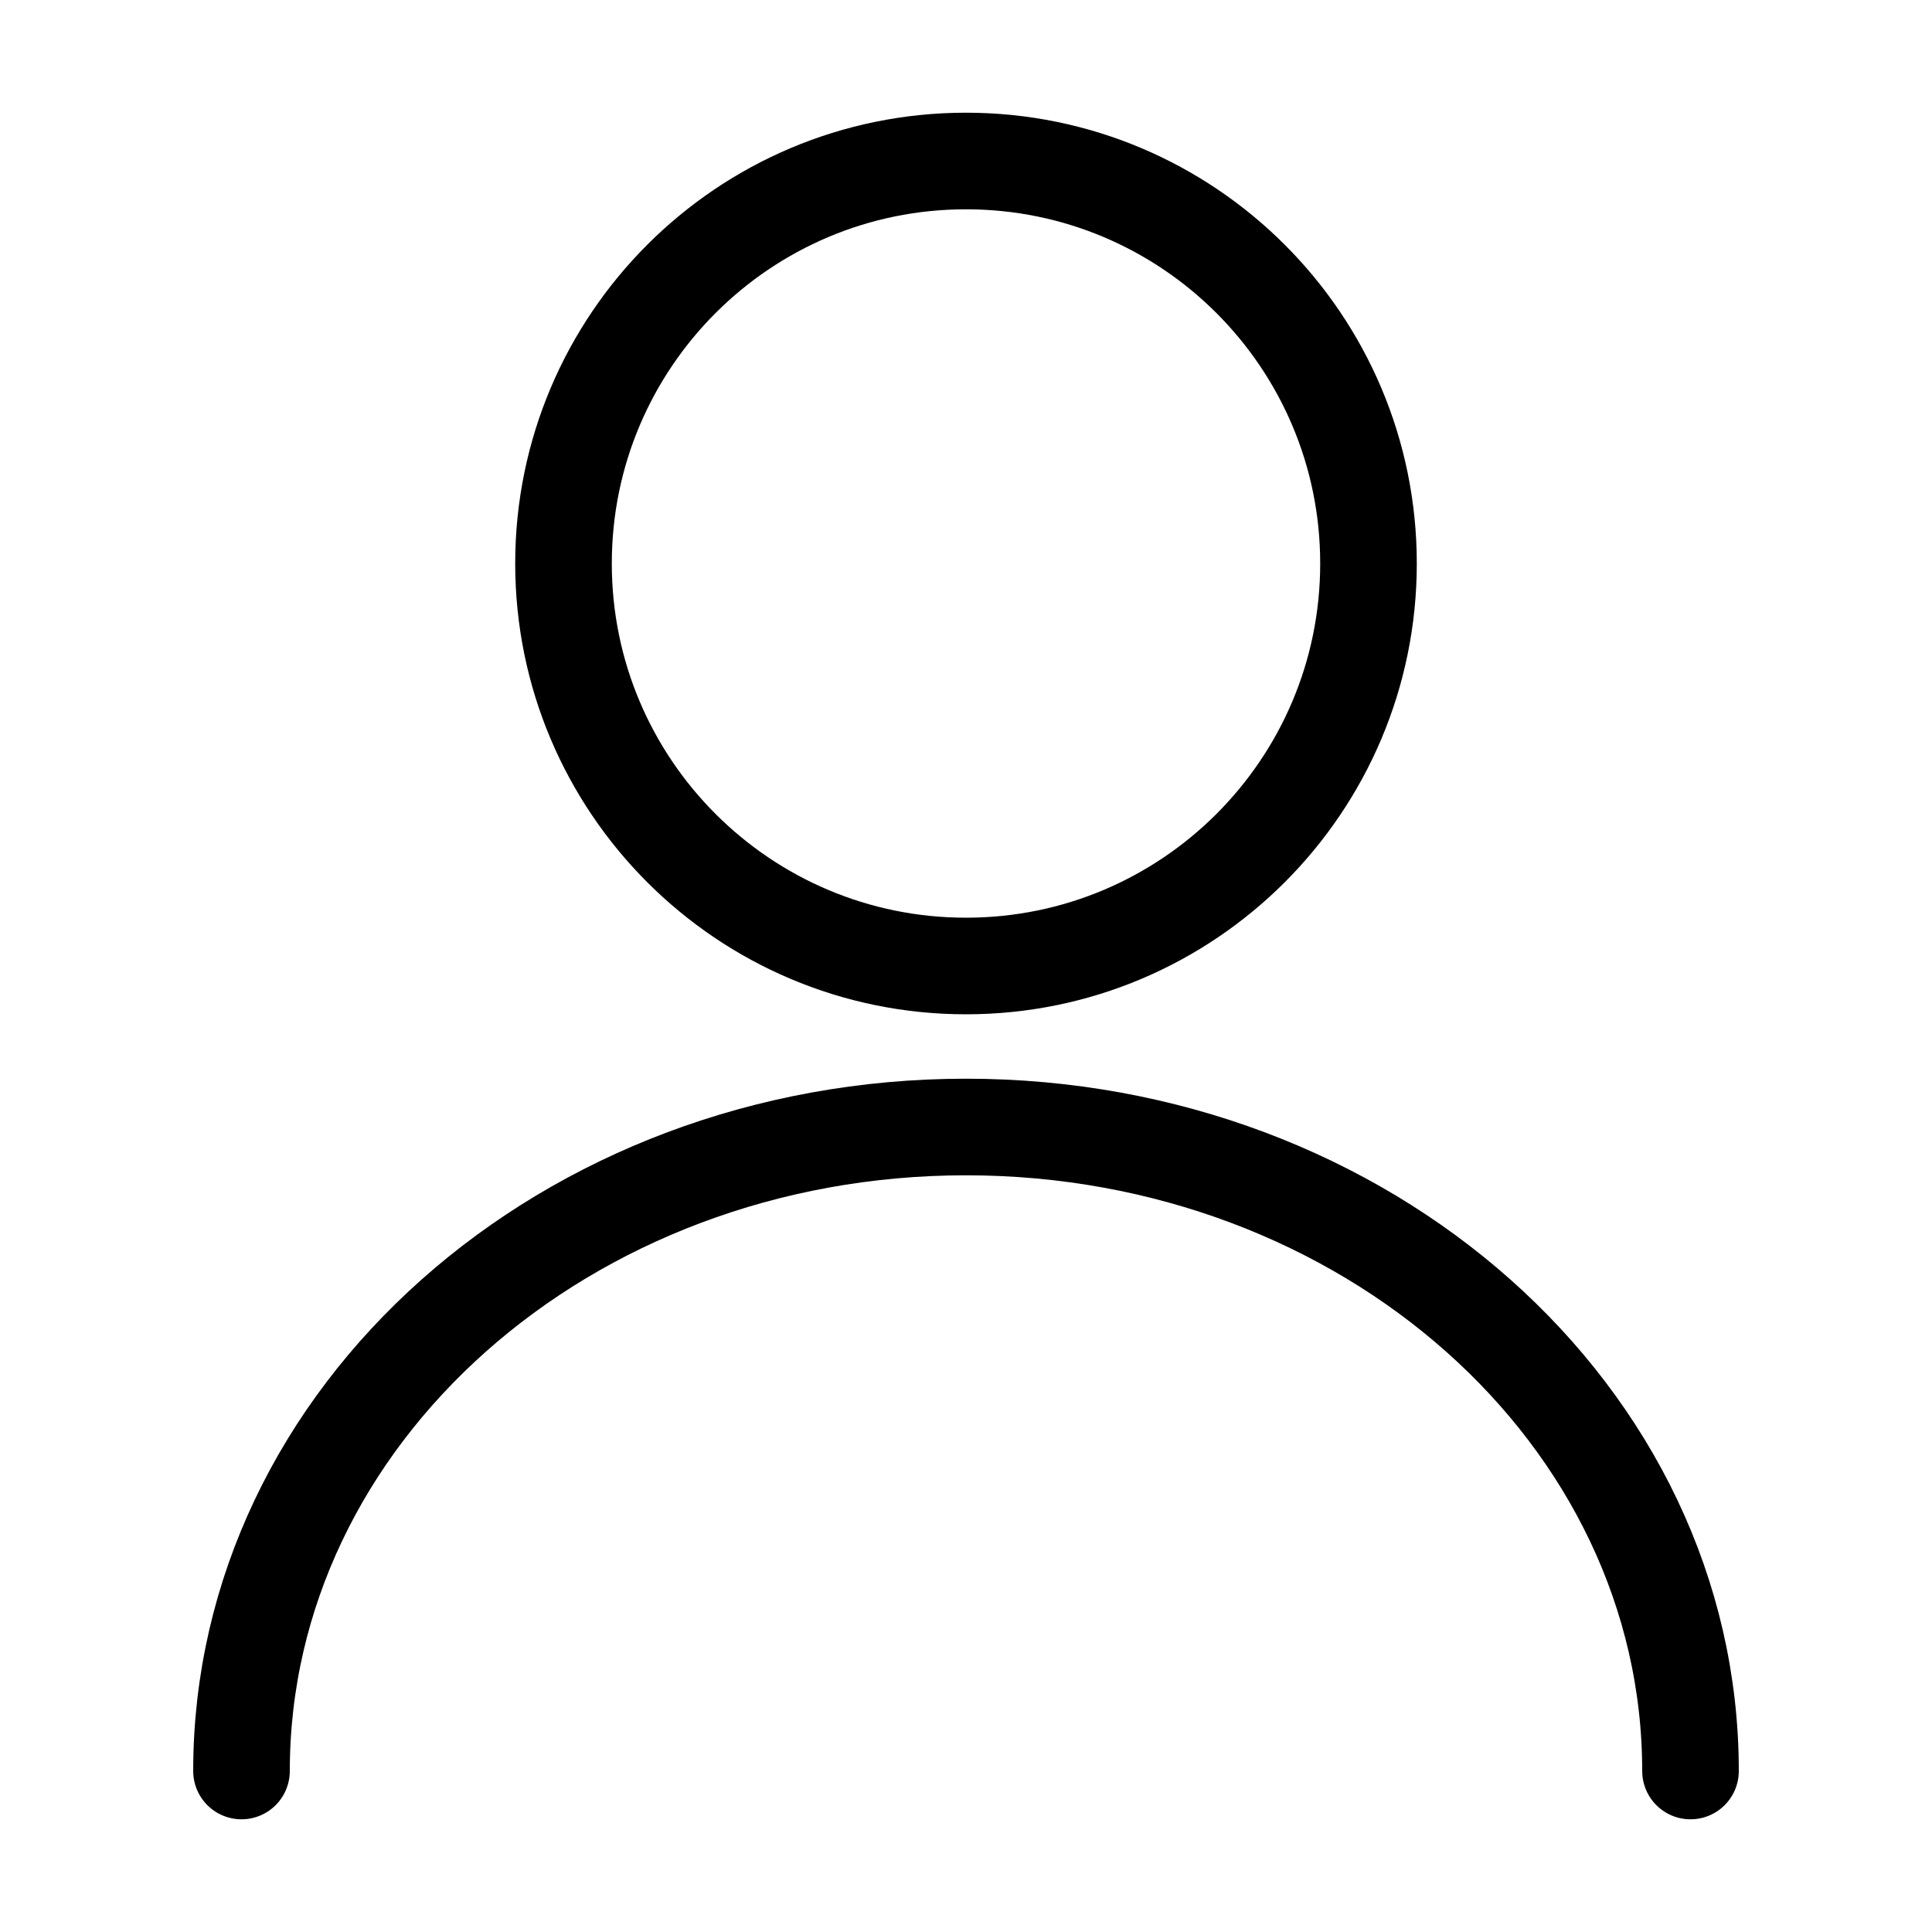 <?xml version="1.0" encoding="UTF-8"?> <svg xmlns="http://www.w3.org/2000/svg" id="user-icon" width="24" height="24" viewBox="0 0 24 24" fill="none"><path d="M12 12C14.761 12 17 9.761 17 7C17 4.239 14.761 2 12 2C9.239 2 7 4.239 7 7C7 9.761 9.239 12 12 12Z" stroke="currentColor" stroke-width="1.2" stroke-linecap="round" stroke-linejoin="round"></path><path d="M21 22C21 17.582 16.971 14 12 14C7.029 14 3 17.582 3 22" stroke="currentColor" stroke-width="1.2" stroke-linecap="round" stroke-linejoin="round"></path></svg> 